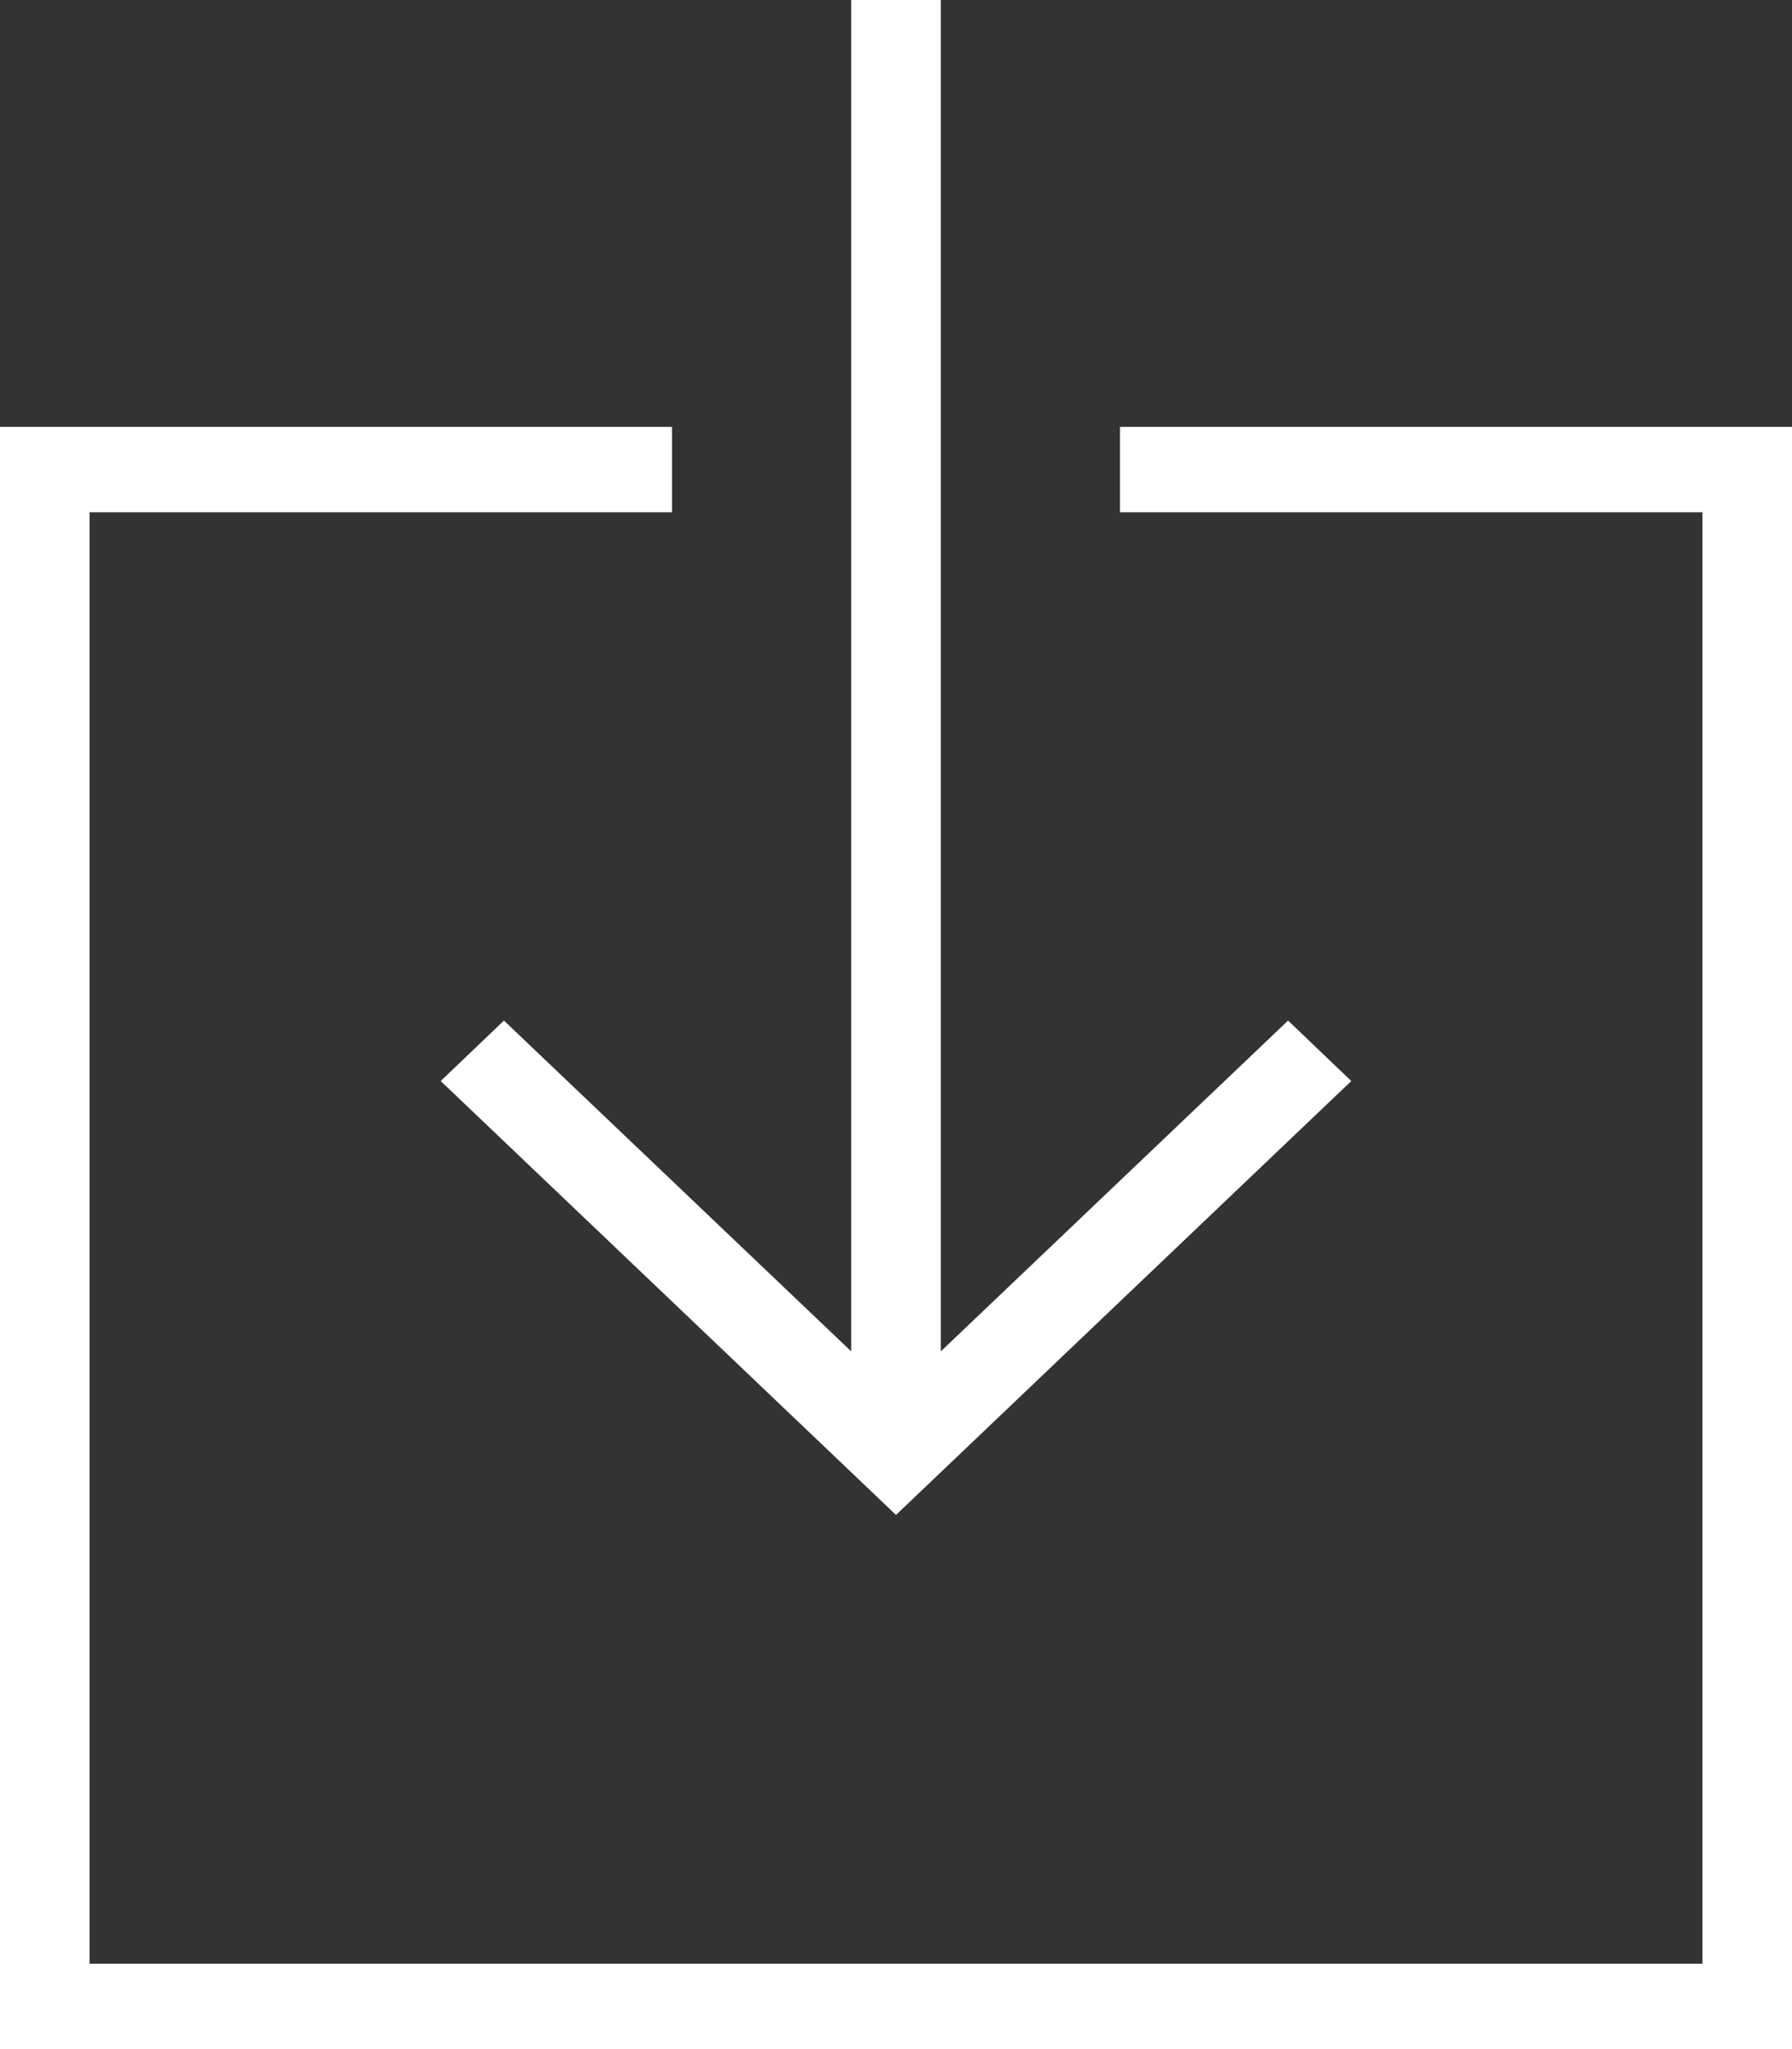 <svg id="icon-save-w.svg" xmlns="http://www.w3.org/2000/svg" width="14" height="16" viewBox="0 0 14 16">
  <rect x="0" y="0" width="14" height="16" fill="#333333" stroke="none"/>
  <defs>
    <style>
      .cls-1 {
        fill: #fff;
        fill-rule: evenodd;
      }
    </style>
  </defs>
  <path id="シェイプ_4" data-name="シェイプ 4" class="cls-1" d="M824.937,293.969l-0.494.472L828,297.829l3.557-3.388-0.494-.472-2.713,2.583V286h-0.7v10.552Zm4.813-4.636V290h4.55v11.333H821.7V290h4.55v-0.667H821V302h14V289.333h-5.25Z" transform="translate(-821 -286)"/>
</svg>
